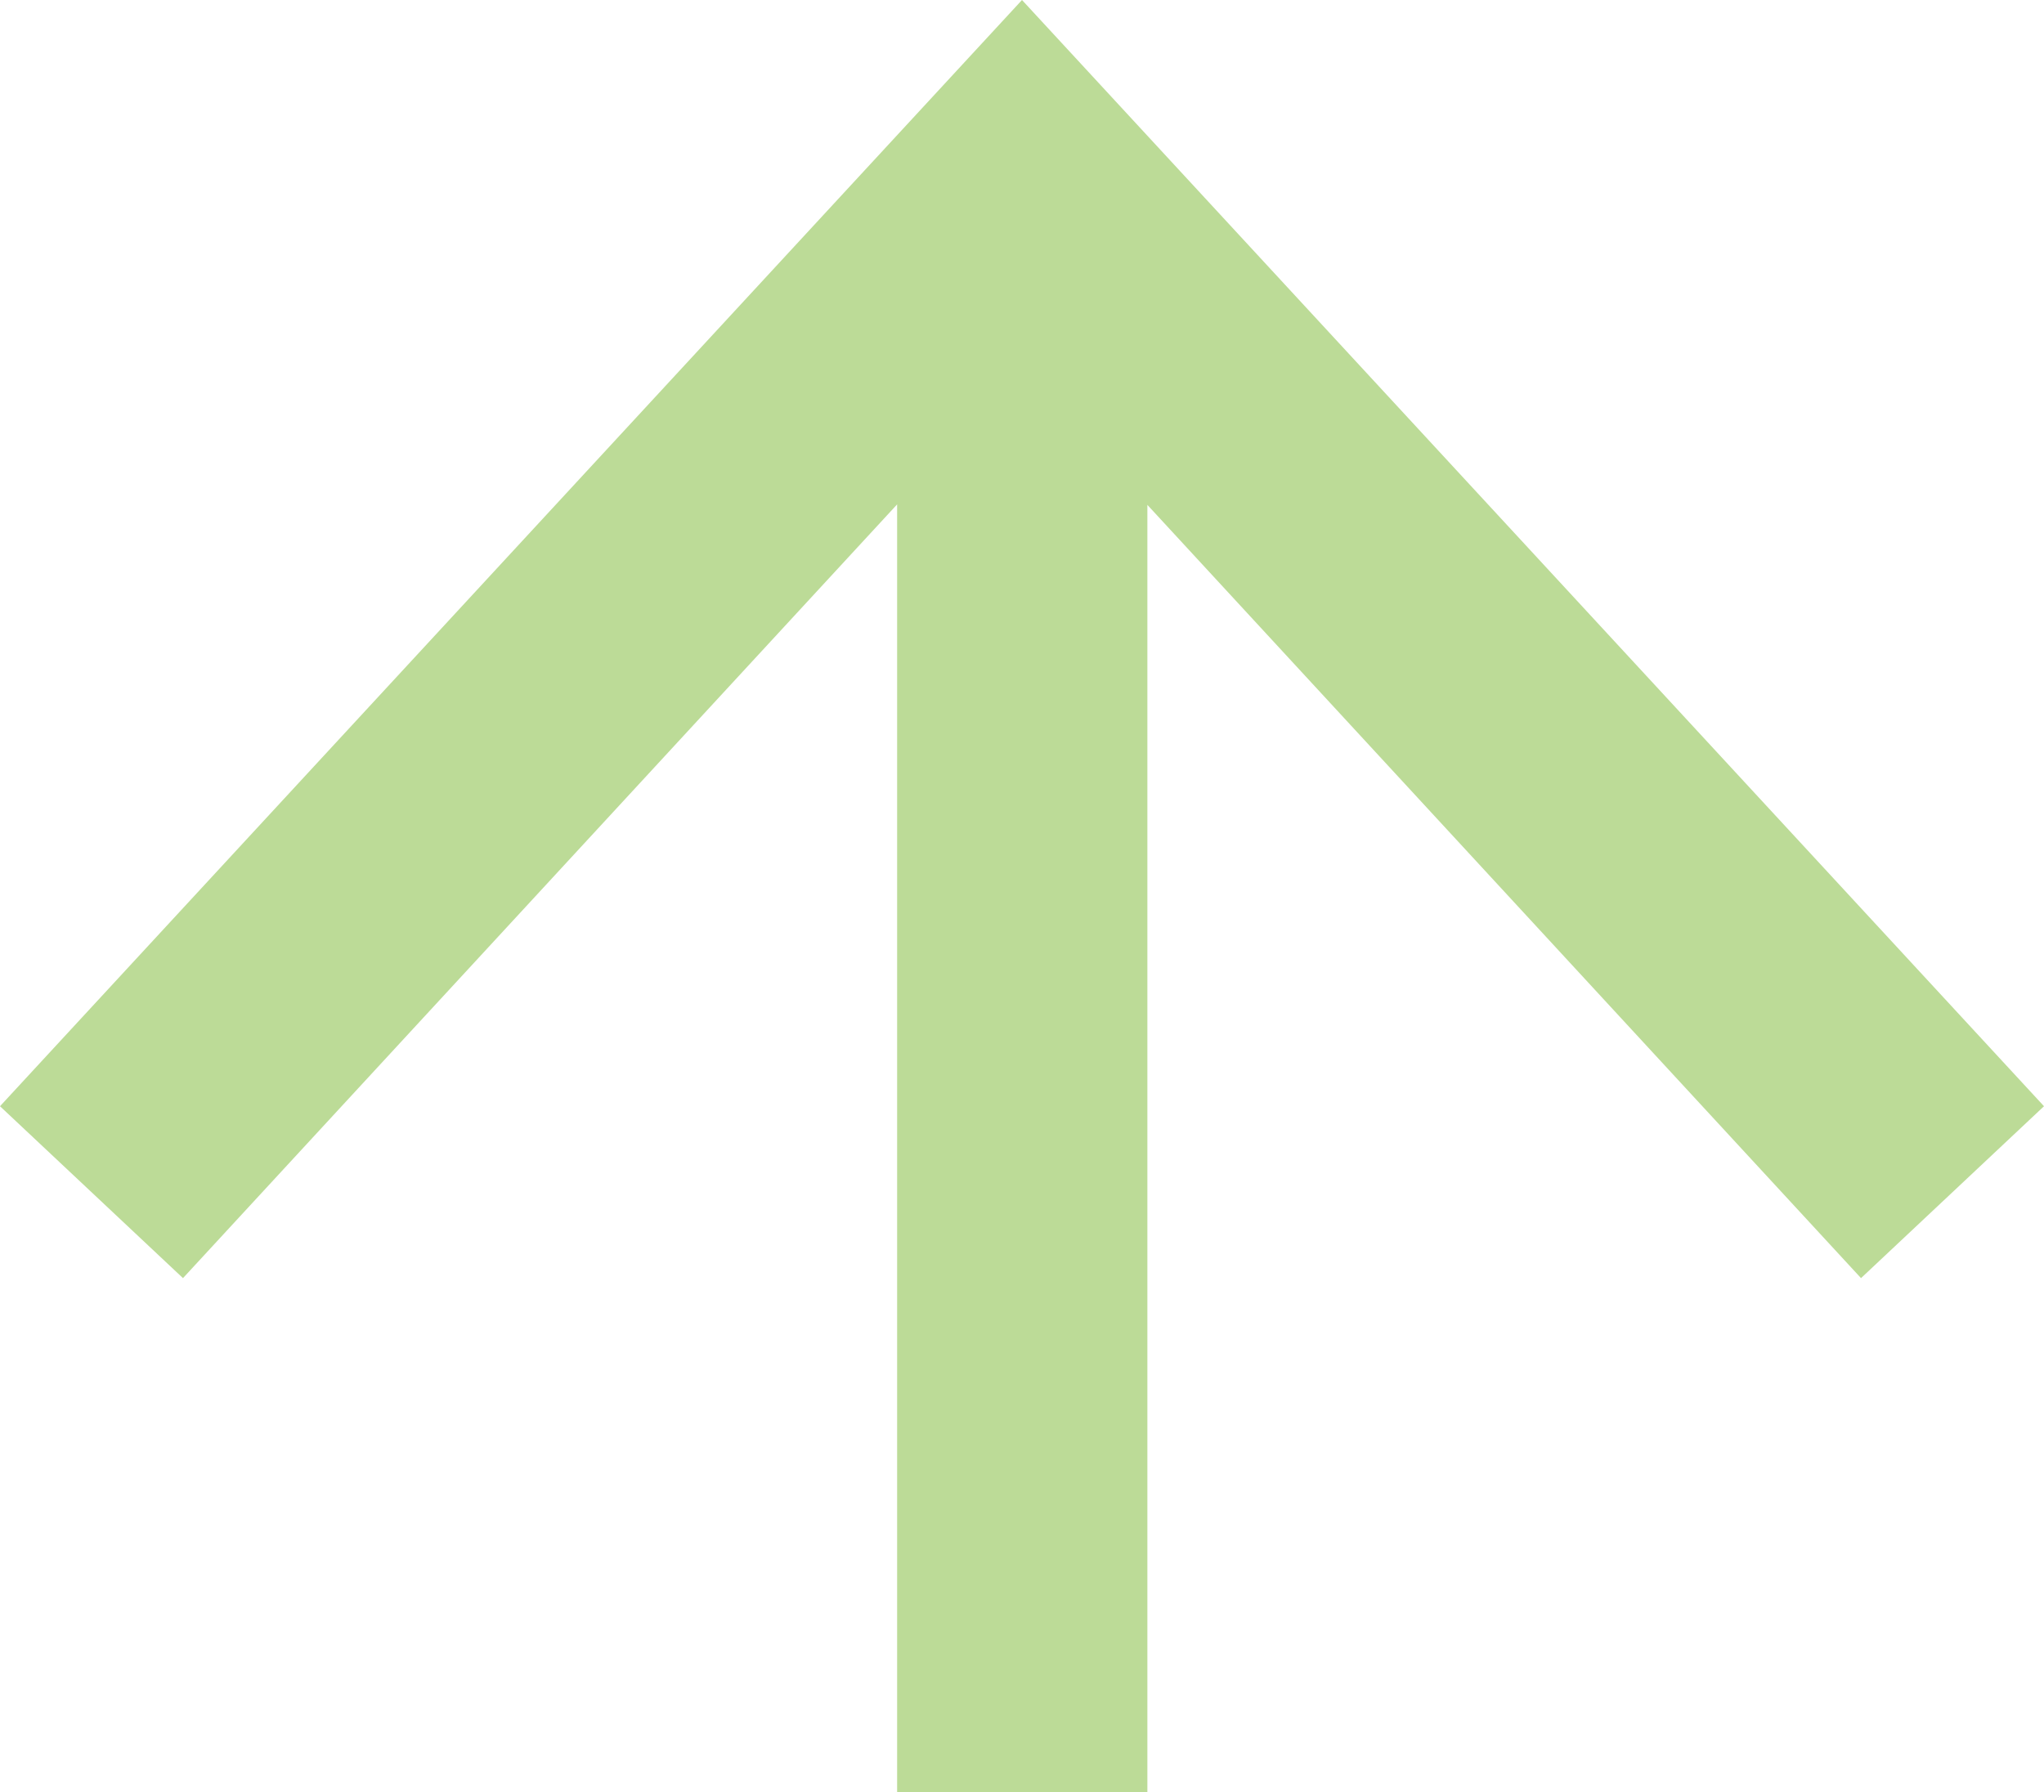 <svg width="65" height="57" viewBox="0 0 65 57" fill="none" xmlns="http://www.w3.org/2000/svg">
<g clip-path="url(#clip0_4_207)">
<path d="M0 35.182L5.819 40.649L28.529 16.041V57H36.487V16.057L59.181 40.649L65 35.182L32.5 0L0 35.182Z" fill="#BCDB97"/>
</g>
<defs>
<clipPath id="clip0_4_207">
<rect width="65" height="57" fill="white"/>
</clipPath>
</defs>
</svg>

